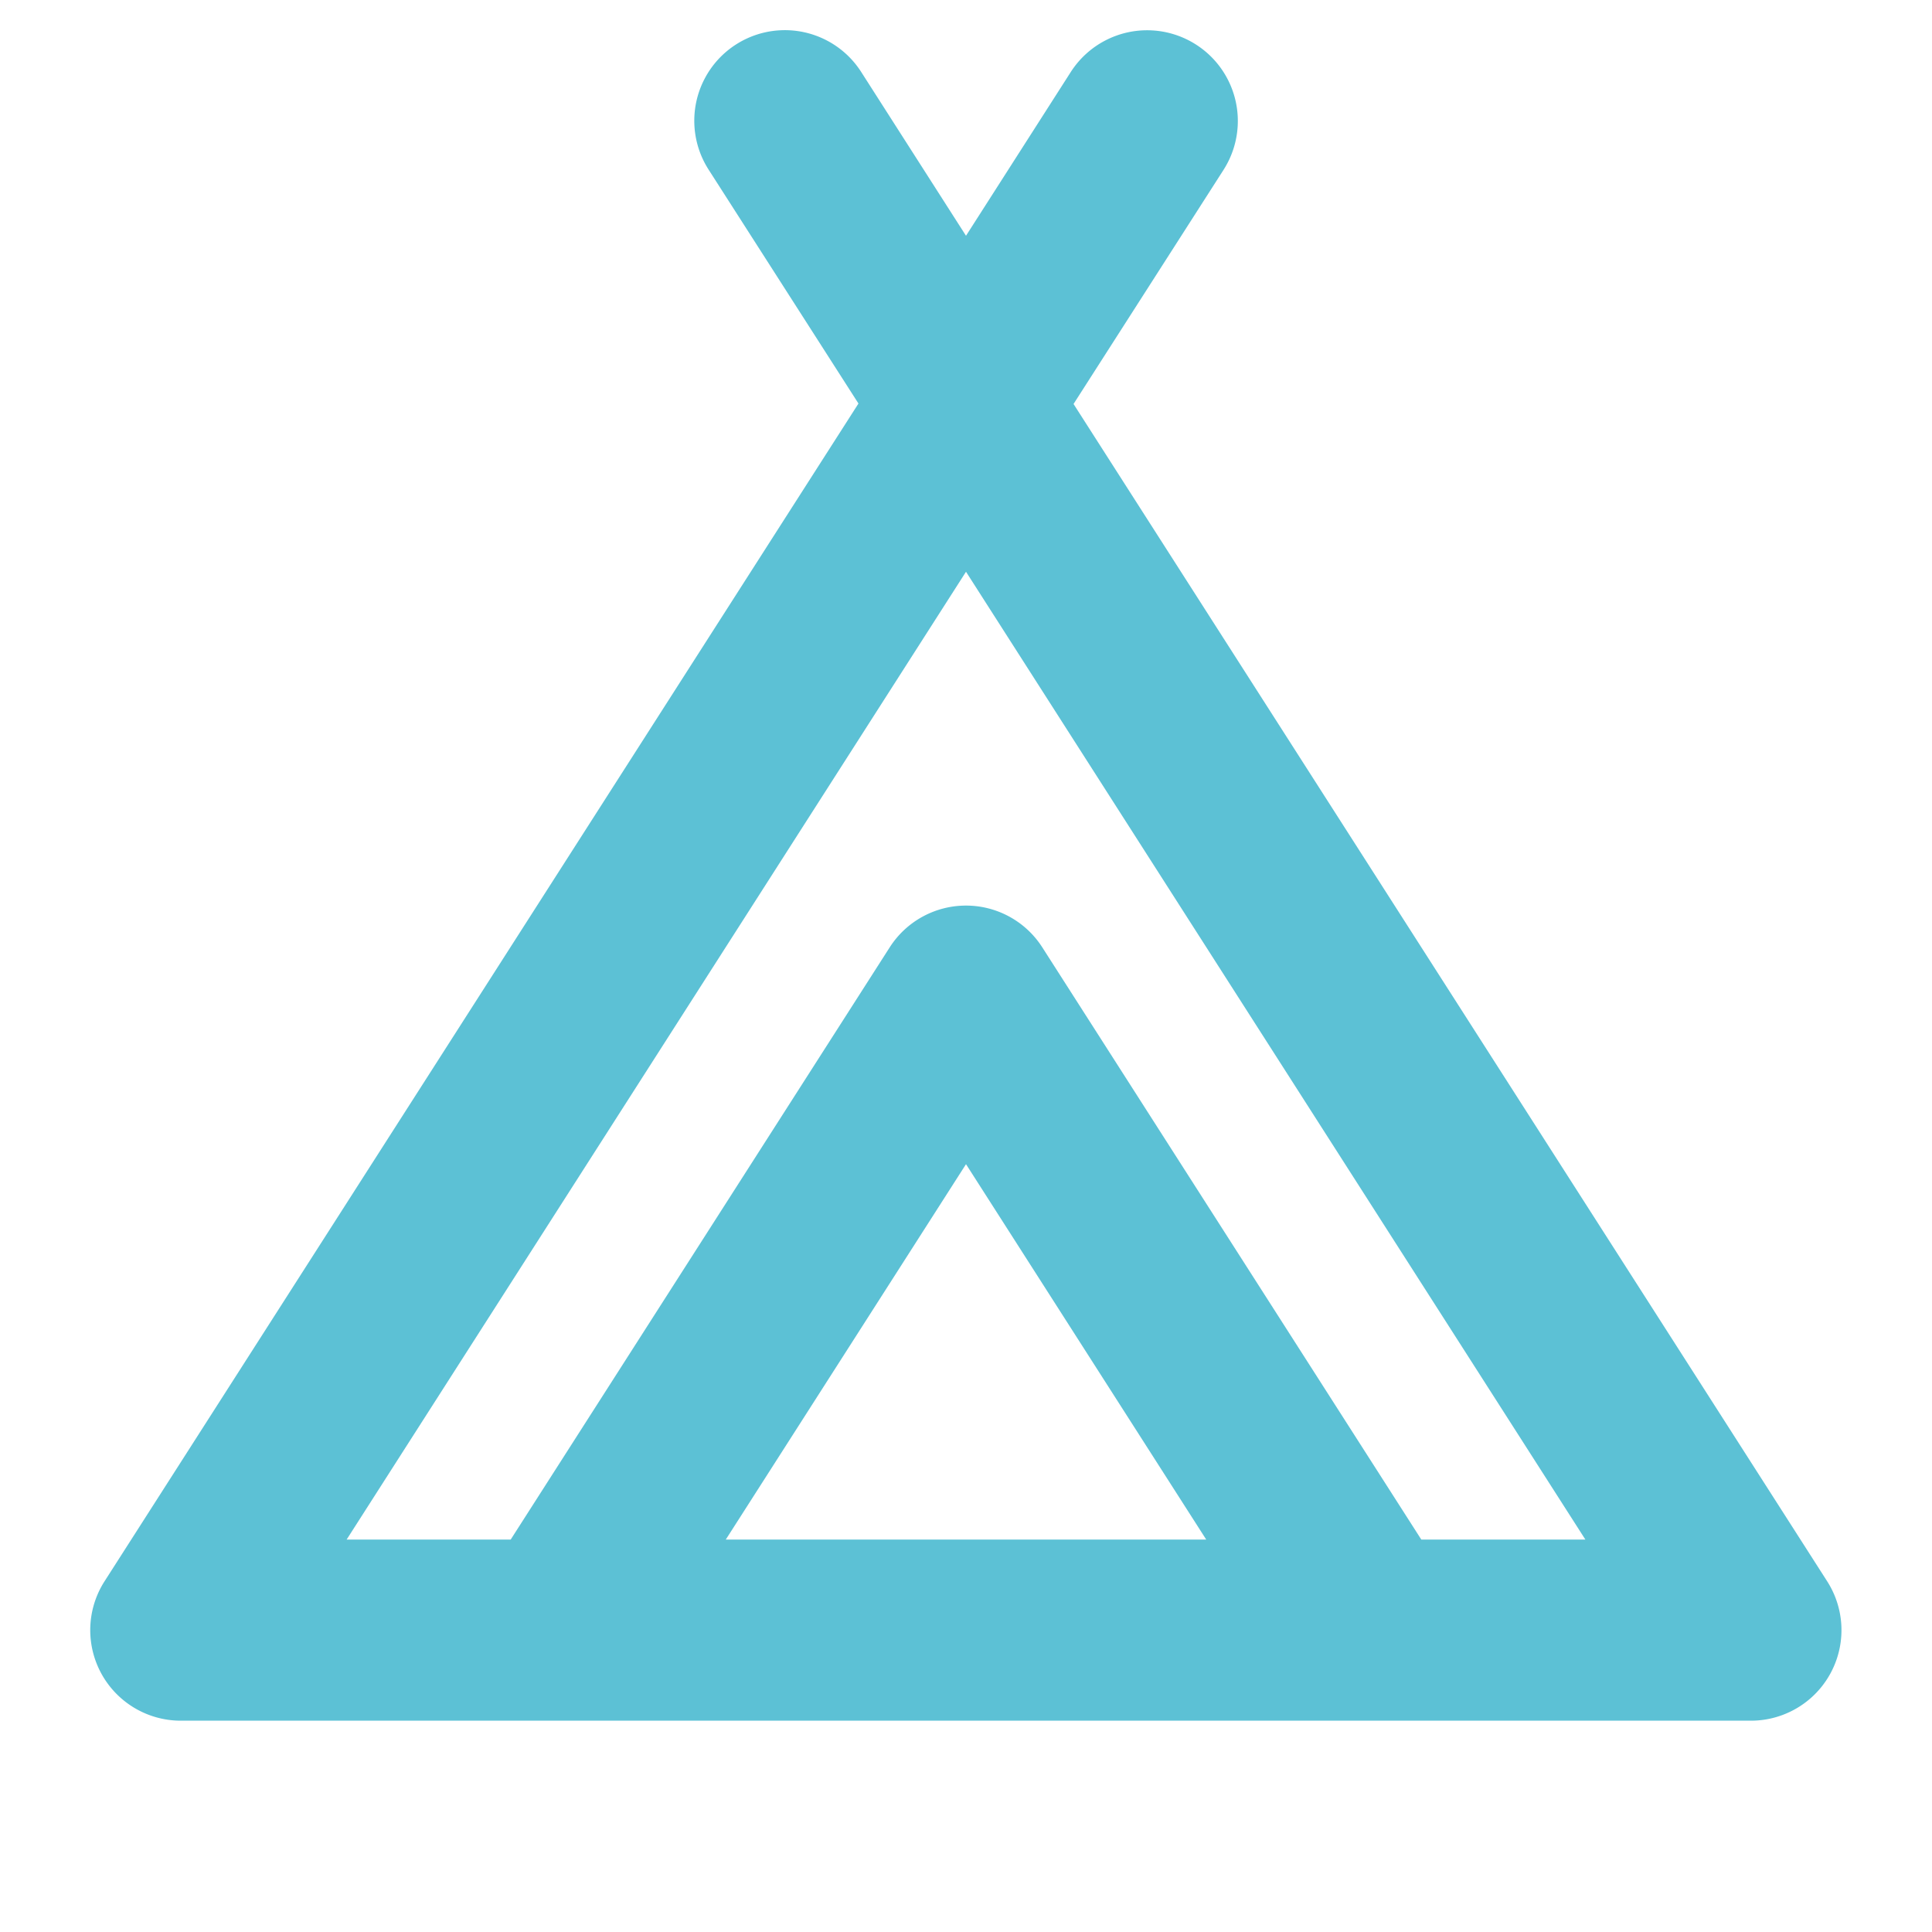 <svg xmlns="http://www.w3.org/2000/svg" width="256" height="256" viewBox="0 0 256 256"><path fill="#5cc1d5" d="m242.11 209.53l-99.86-156l19.86-31a12 12 0 1 0-20.22-13L128 31.24L114.11 9.53a12 12 0 0 0-20.22 12.94l19.86 31l-99.86 156A12 12 0 0 0 24 228h208a12 12 0 0 0 10.11-18.47M96.17 204L128 154.26L159.83 204Zm92.16 0l-50.22-78.47a12 12 0 0 0-20.22 0L67.67 204H45.93L128 75.76L210.07 204Z"/></svg>